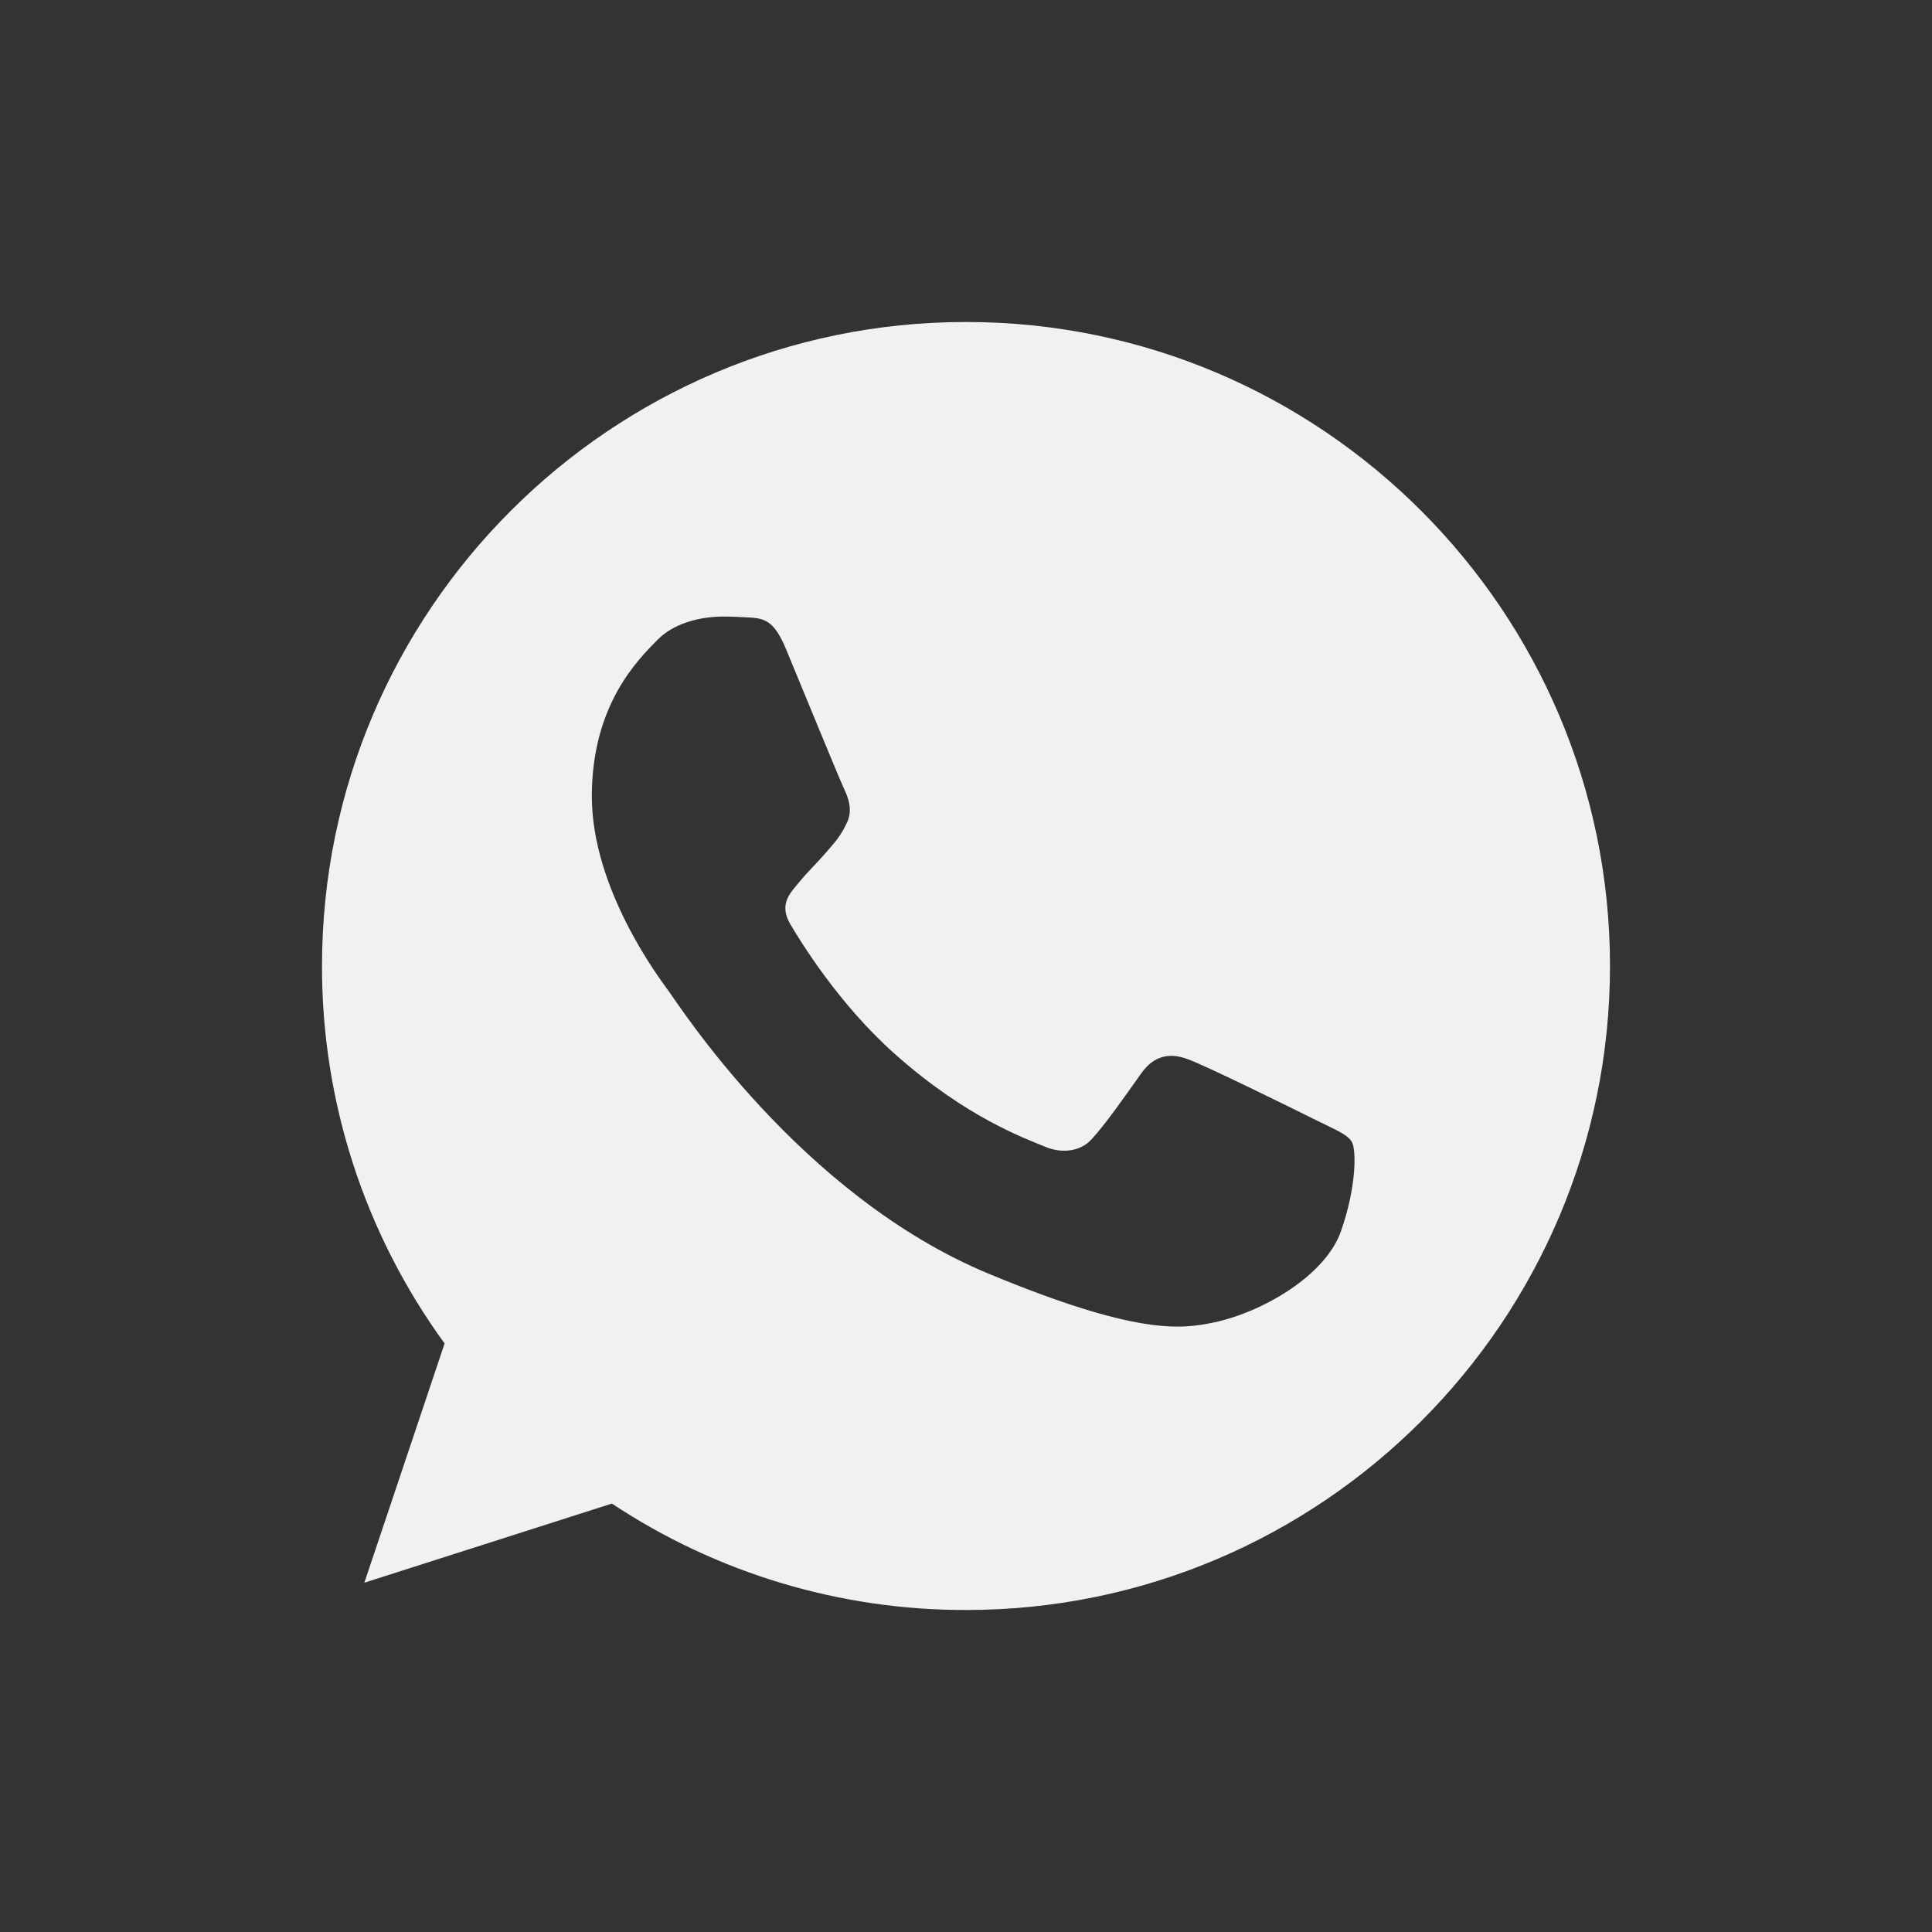<svg width="24" height="24" viewBox="0 0 24 24" fill="none" xmlns="http://www.w3.org/2000/svg">
<rect x="0" y="0" width="24" height="24" fill="#333333" stroke="none"/>
<path d="M12.002 4H11.998C7.587 4 4 7.588 4 12C3.997 13.685 4.531 15.327 5.523 16.689L4.526 19.661L7.601 18.678C8.905 19.543 10.437 20.003 12.002 20C16.413 20 20 16.411 20 12C20 7.589 16.413 4 12.002 4ZM16.657 15.297C16.464 15.842 15.698 16.294 15.087 16.426C14.669 16.515 14.123 16.586 12.285 15.824C9.934 14.85 8.42 12.461 8.302 12.306C8.189 12.151 7.352 11.041 7.352 9.893C7.352 8.745 7.935 8.186 8.17 7.946C8.363 7.749 8.682 7.659 8.988 7.659C9.087 7.659 9.176 7.664 9.256 7.668C9.491 7.678 9.609 7.692 9.764 8.063C9.957 8.528 10.427 9.676 10.483 9.794C10.54 9.912 10.597 10.072 10.517 10.227C10.442 10.387 10.376 10.458 10.258 10.594C10.14 10.73 10.028 10.834 9.91 10.98C9.802 11.107 9.68 11.243 9.816 11.478C9.952 11.708 10.422 12.475 11.114 13.091C12.007 13.886 12.731 14.14 12.99 14.248C13.183 14.328 13.413 14.309 13.554 14.159C13.733 13.966 13.954 13.646 14.179 13.331C14.339 13.105 14.541 13.077 14.753 13.157C14.969 13.232 16.112 13.797 16.347 13.914C16.582 14.032 16.737 14.088 16.794 14.187C16.85 14.286 16.85 14.751 16.657 15.297Z" fill="#F2F0F0"/>
</svg>
